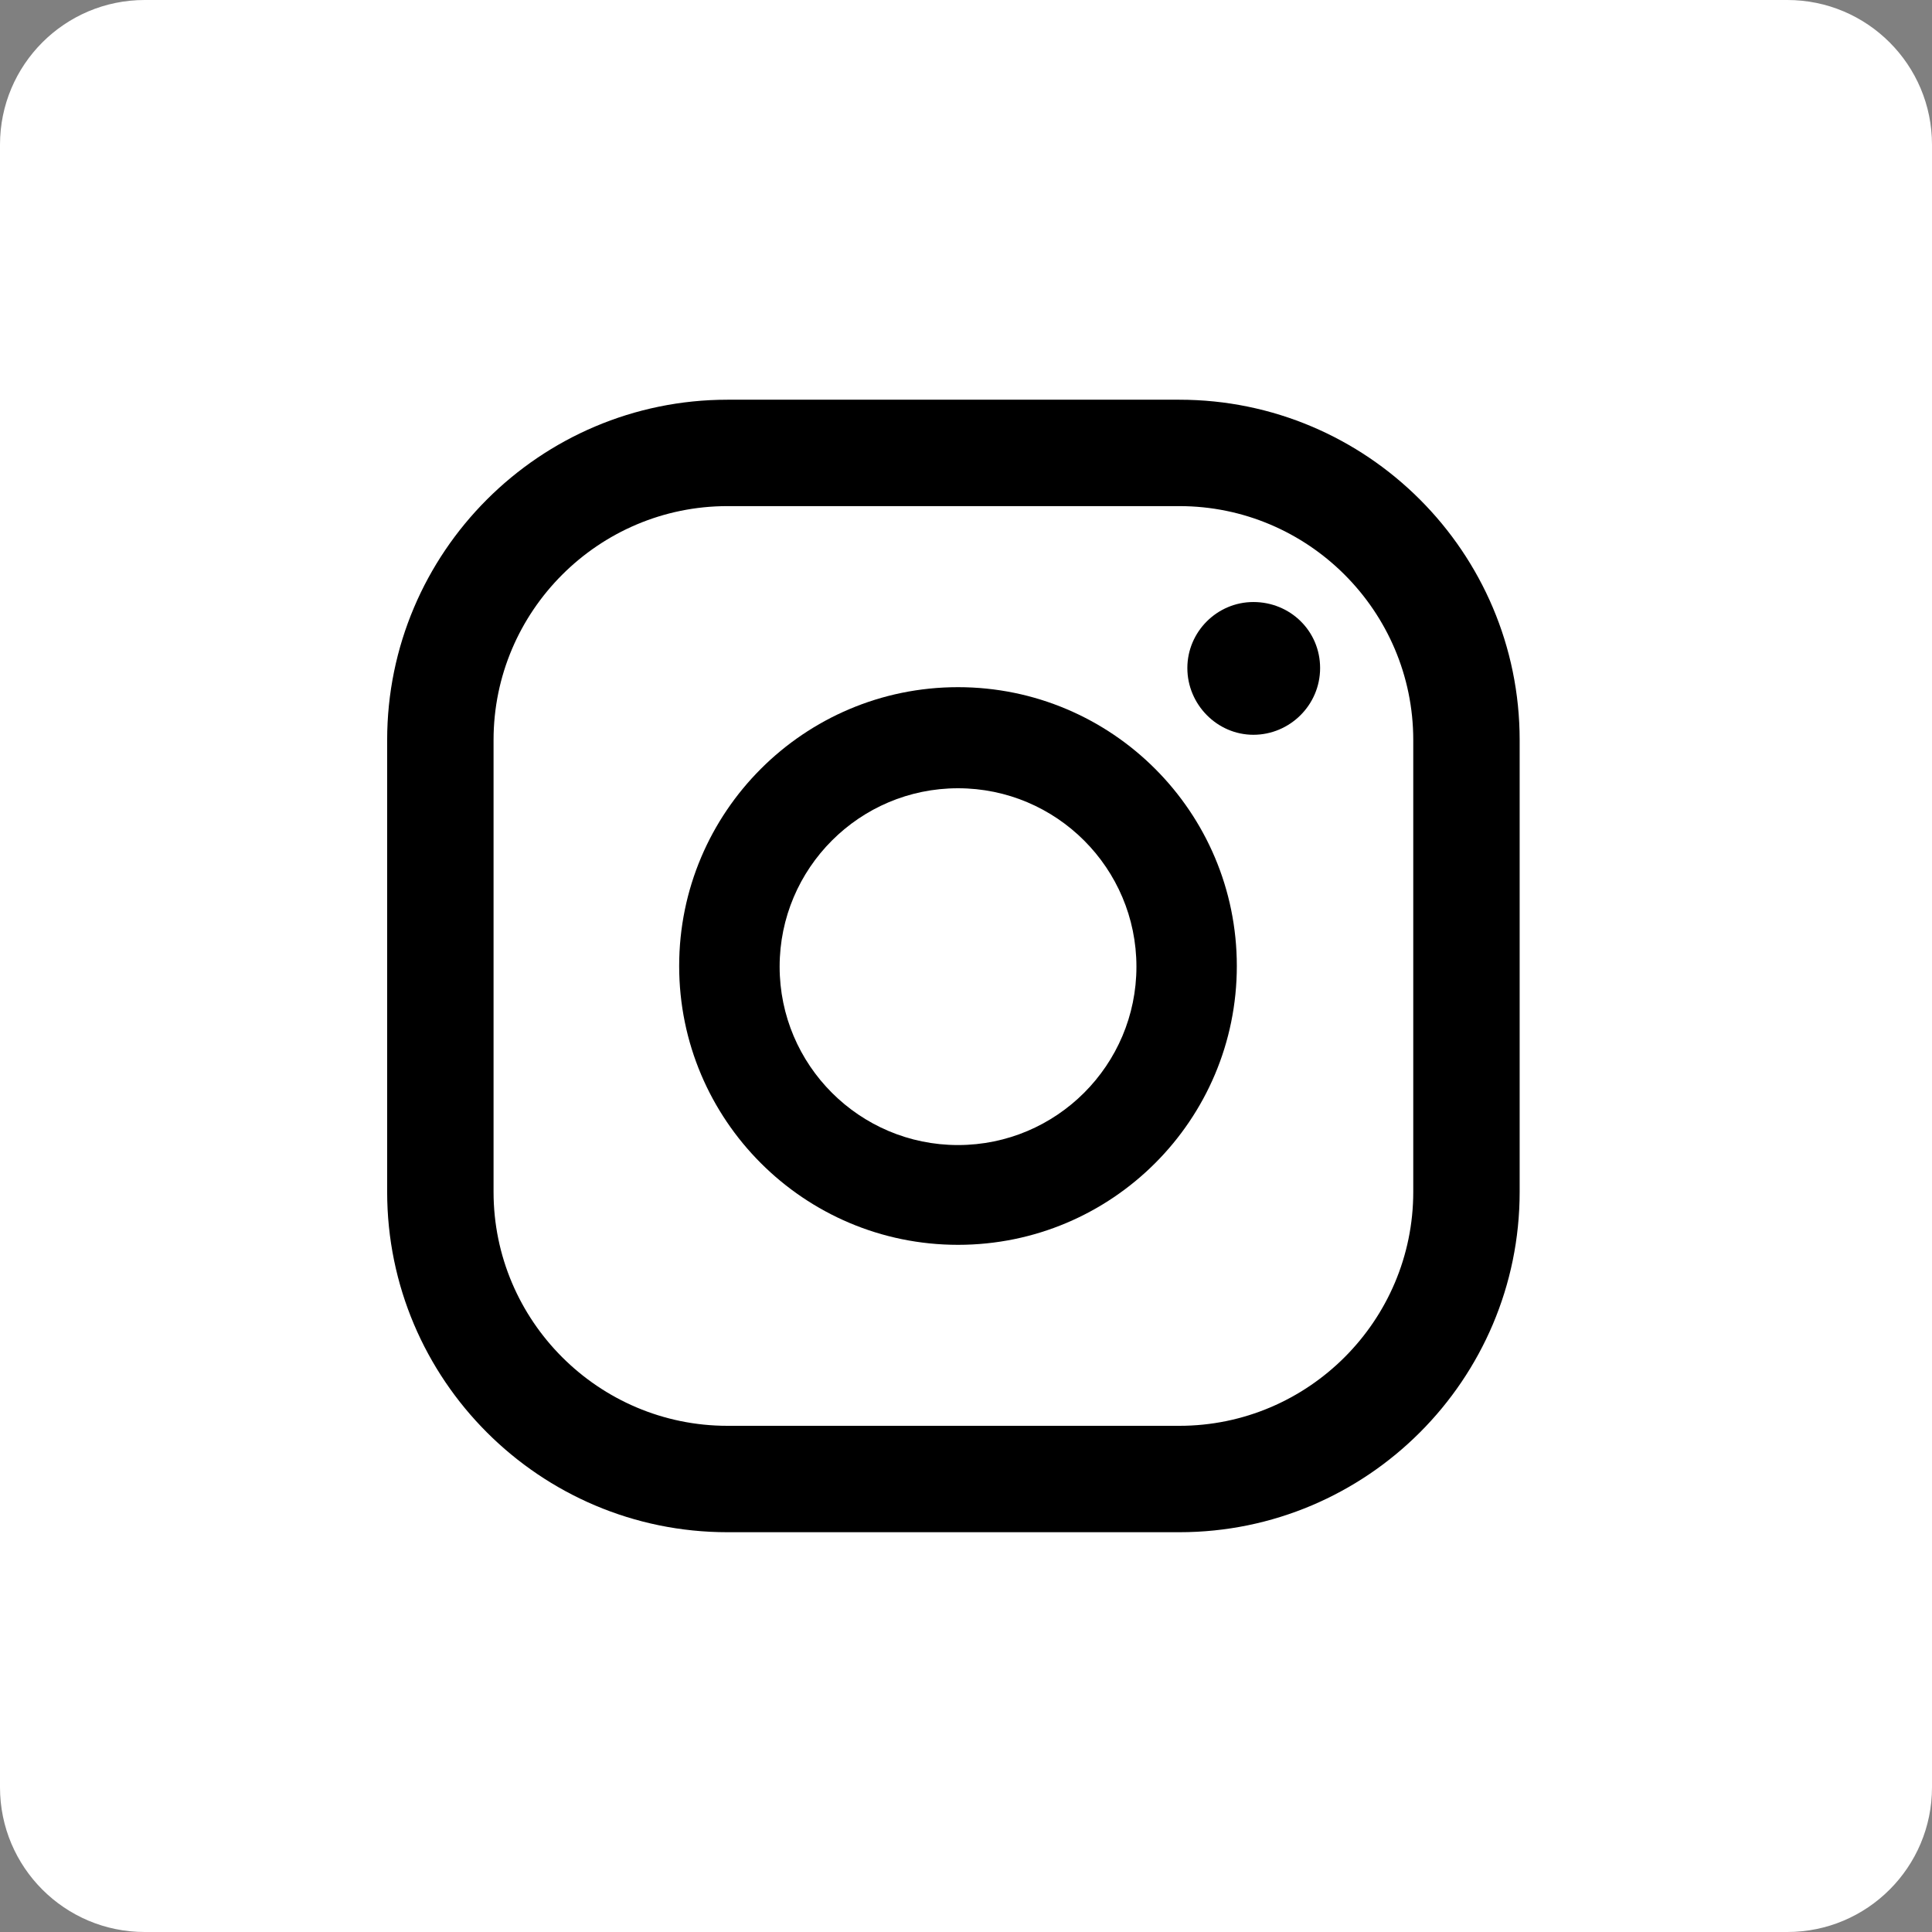 <svg width="28" height="28" viewBox="0 0 28 28" fill="none" xmlns="http://www.w3.org/2000/svg">
<rect x="0" y="0" width="28" height="28" fill="#808080" stroke="none"/>
<path d="M25.903 0H2.097C0.939 0 0 0.939 0 2.097V25.903C0 27.061 0.939 28 2.097 28H25.903C27.061 28 28 27.061 28 25.903V2.097C28 0.939 27.061 0 25.903 0Z" fill="white"/>
<path d="M18.165 8.725C17.639 8.725 17.208 9.156 17.208 9.682C17.208 10.209 17.639 10.649 18.165 10.649C18.692 10.649 19.132 10.219 19.132 9.682C19.132 9.146 18.701 8.725 18.165 8.725Z" fill="black"/>
<path d="M13.884 9.959C11.653 9.959 9.843 11.769 9.843 14C9.843 16.231 11.653 18.041 13.884 18.041C16.116 18.041 17.925 16.231 17.925 14C17.925 11.769 16.116 9.959 13.884 9.959ZM13.884 16.595C12.458 16.595 11.299 15.436 11.299 14.01C11.299 12.583 12.458 11.424 13.884 11.424C15.311 11.424 16.47 12.583 16.47 14.01C16.47 15.436 15.311 16.595 13.884 16.595Z" fill="black"/>
<path d="M17.092 22.206H10.543C7.823 22.206 5.611 19.994 5.611 17.274V10.725C5.611 8.005 7.823 5.793 10.543 5.793H17.092C19.812 5.793 22.024 8.005 22.024 10.725V17.274C22.024 19.994 19.812 22.206 17.092 22.206ZM10.543 7.335C8.675 7.335 7.153 8.857 7.153 10.725V17.274C7.153 19.142 8.675 20.664 10.543 20.664H17.092C18.96 20.664 20.482 19.142 20.482 17.274V10.725C20.482 8.857 18.96 7.335 17.092 7.335H10.543Z" fill="black"/>
</svg>
